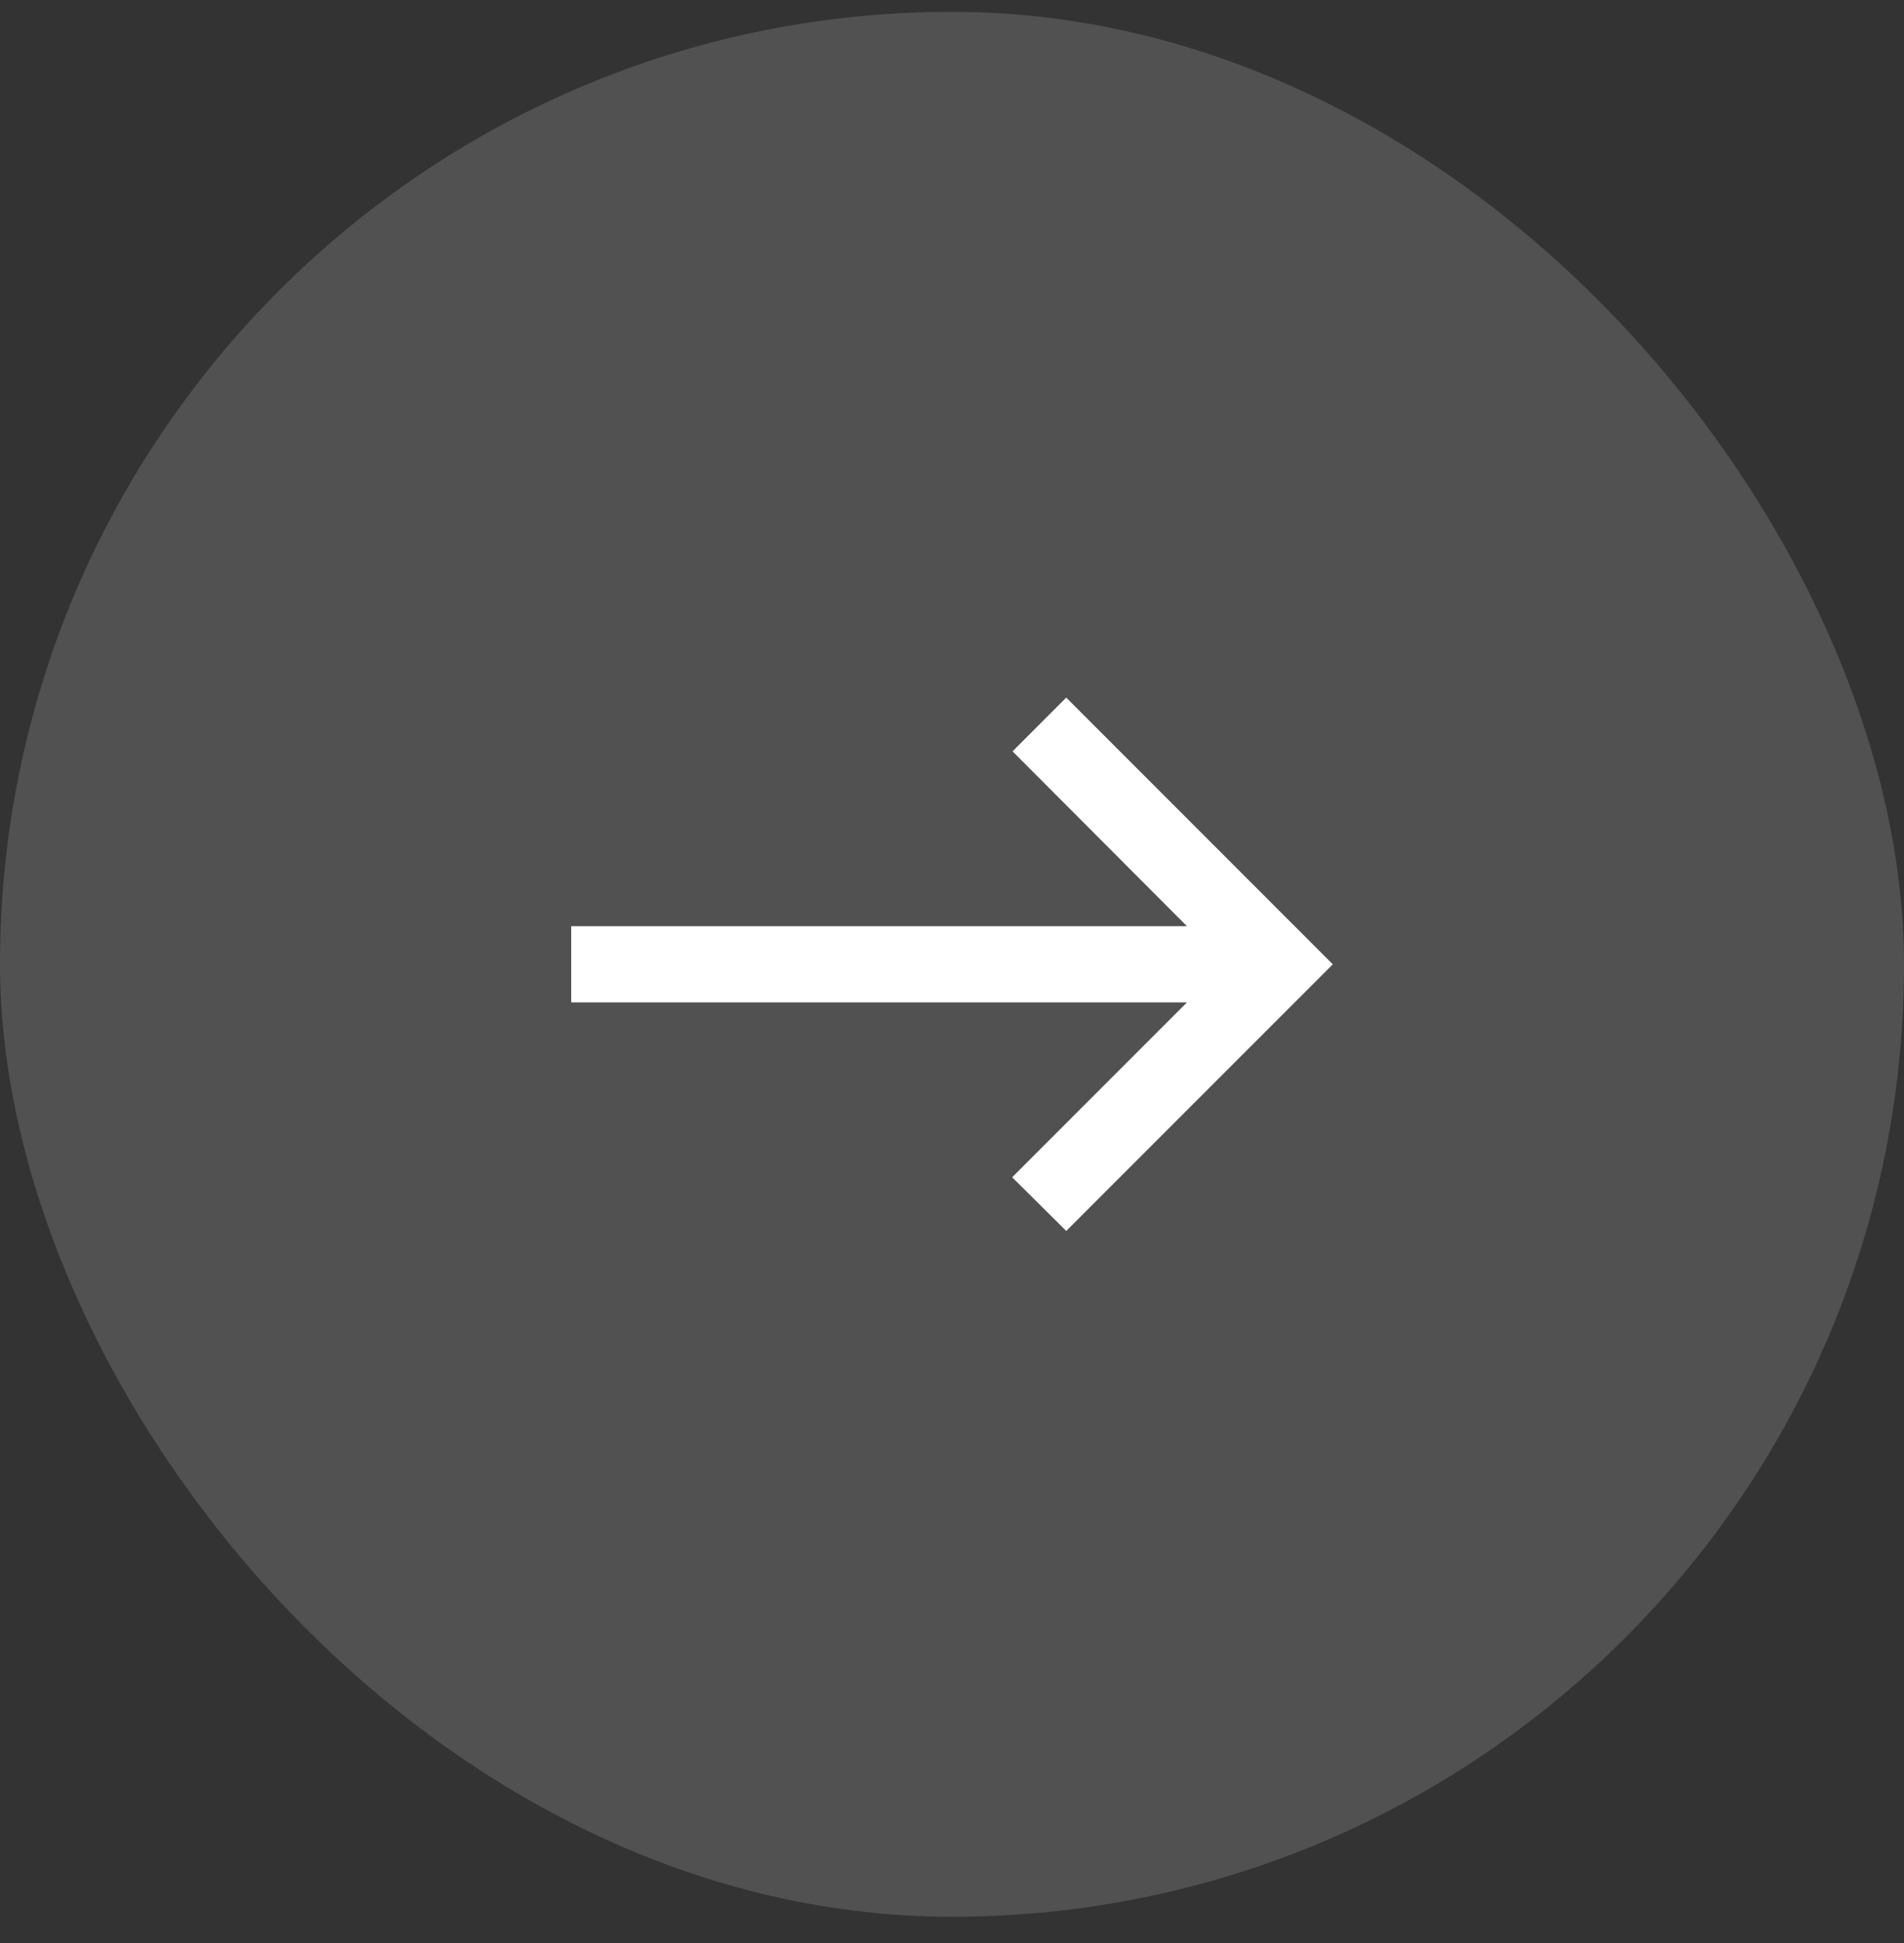 <svg width="50" height="51" viewBox="0 0 50 51" fill="none" xmlns="http://www.w3.org/2000/svg">
<rect x="0" y="0" width="50" height="51" fill="#333333" stroke="none"/>
<rect y="0.311" width="50" height="50" rx="25" fill="white" fill-opacity="0.15"/>
<g clip-path="url(#clip0_1107_24070)">
<path d="M28 18.311L26.59 19.721L31.17 24.311H15V26.311H31.17L26.58 30.901L28 32.31L35 25.311L28 18.311Z" fill="white"/>
</g>
<defs>
<clipPath id="clip0_1107_24070">
<rect width="24" height="24" fill="white" transform="translate(13 13.31)"/>
</clipPath>
</defs>
</svg>
